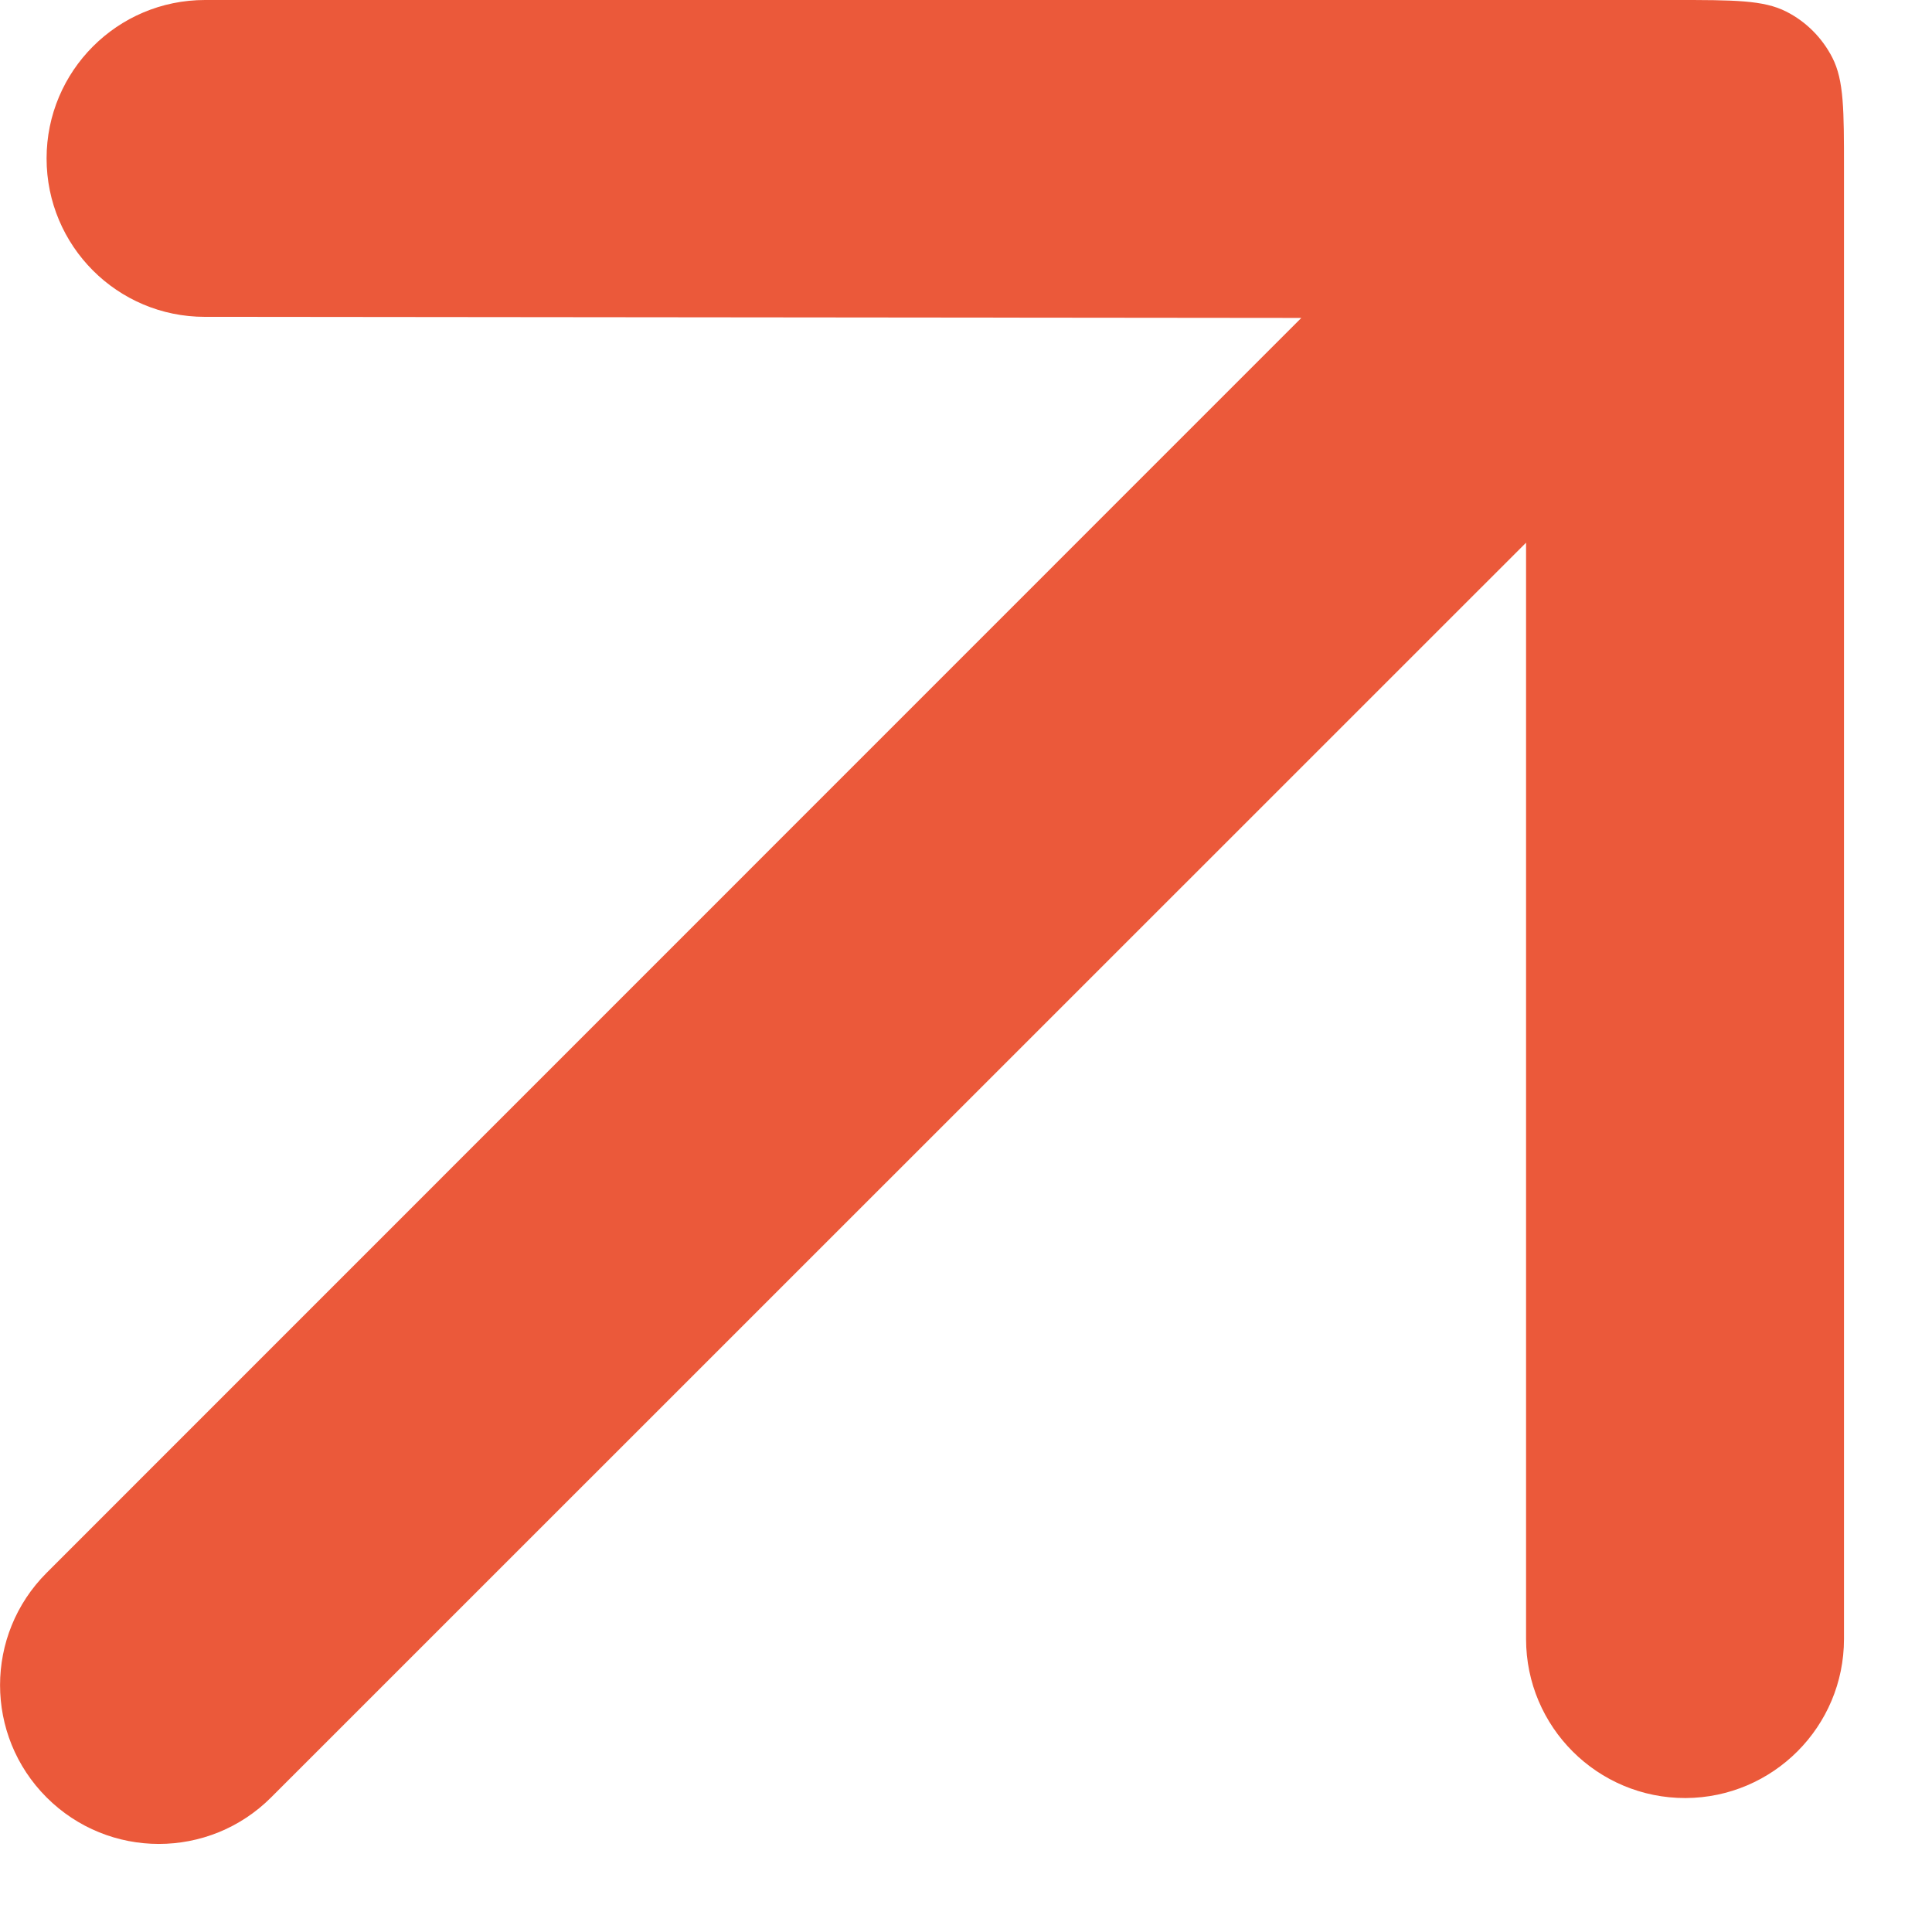 <?xml version="1.0" encoding="UTF-8"?> <svg xmlns="http://www.w3.org/2000/svg" width="9" height="9" viewBox="0 0 9 9" fill="none"><path d="M0.217 8.373C0.506 8.662 0.974 8.662 1.263 8.373L7.109 2.528V7.635C7.109 8.045 7.442 8.377 7.852 8.376C8.26 8.374 8.59 8.043 8.59 7.635V0.789C8.59 0.513 8.59 0.375 8.536 0.269C8.489 0.177 8.414 0.101 8.321 0.054C8.215 0 8.077 0 7.801 0H0.955C0.547 0 0.217 0.331 0.217 0.738C0.217 1.146 0.547 1.476 0.954 1.476L6.062 1.481L0.217 7.327C-0.072 7.616 -0.072 8.084 0.217 8.373Z" fill="#EB593A"></path></svg> 